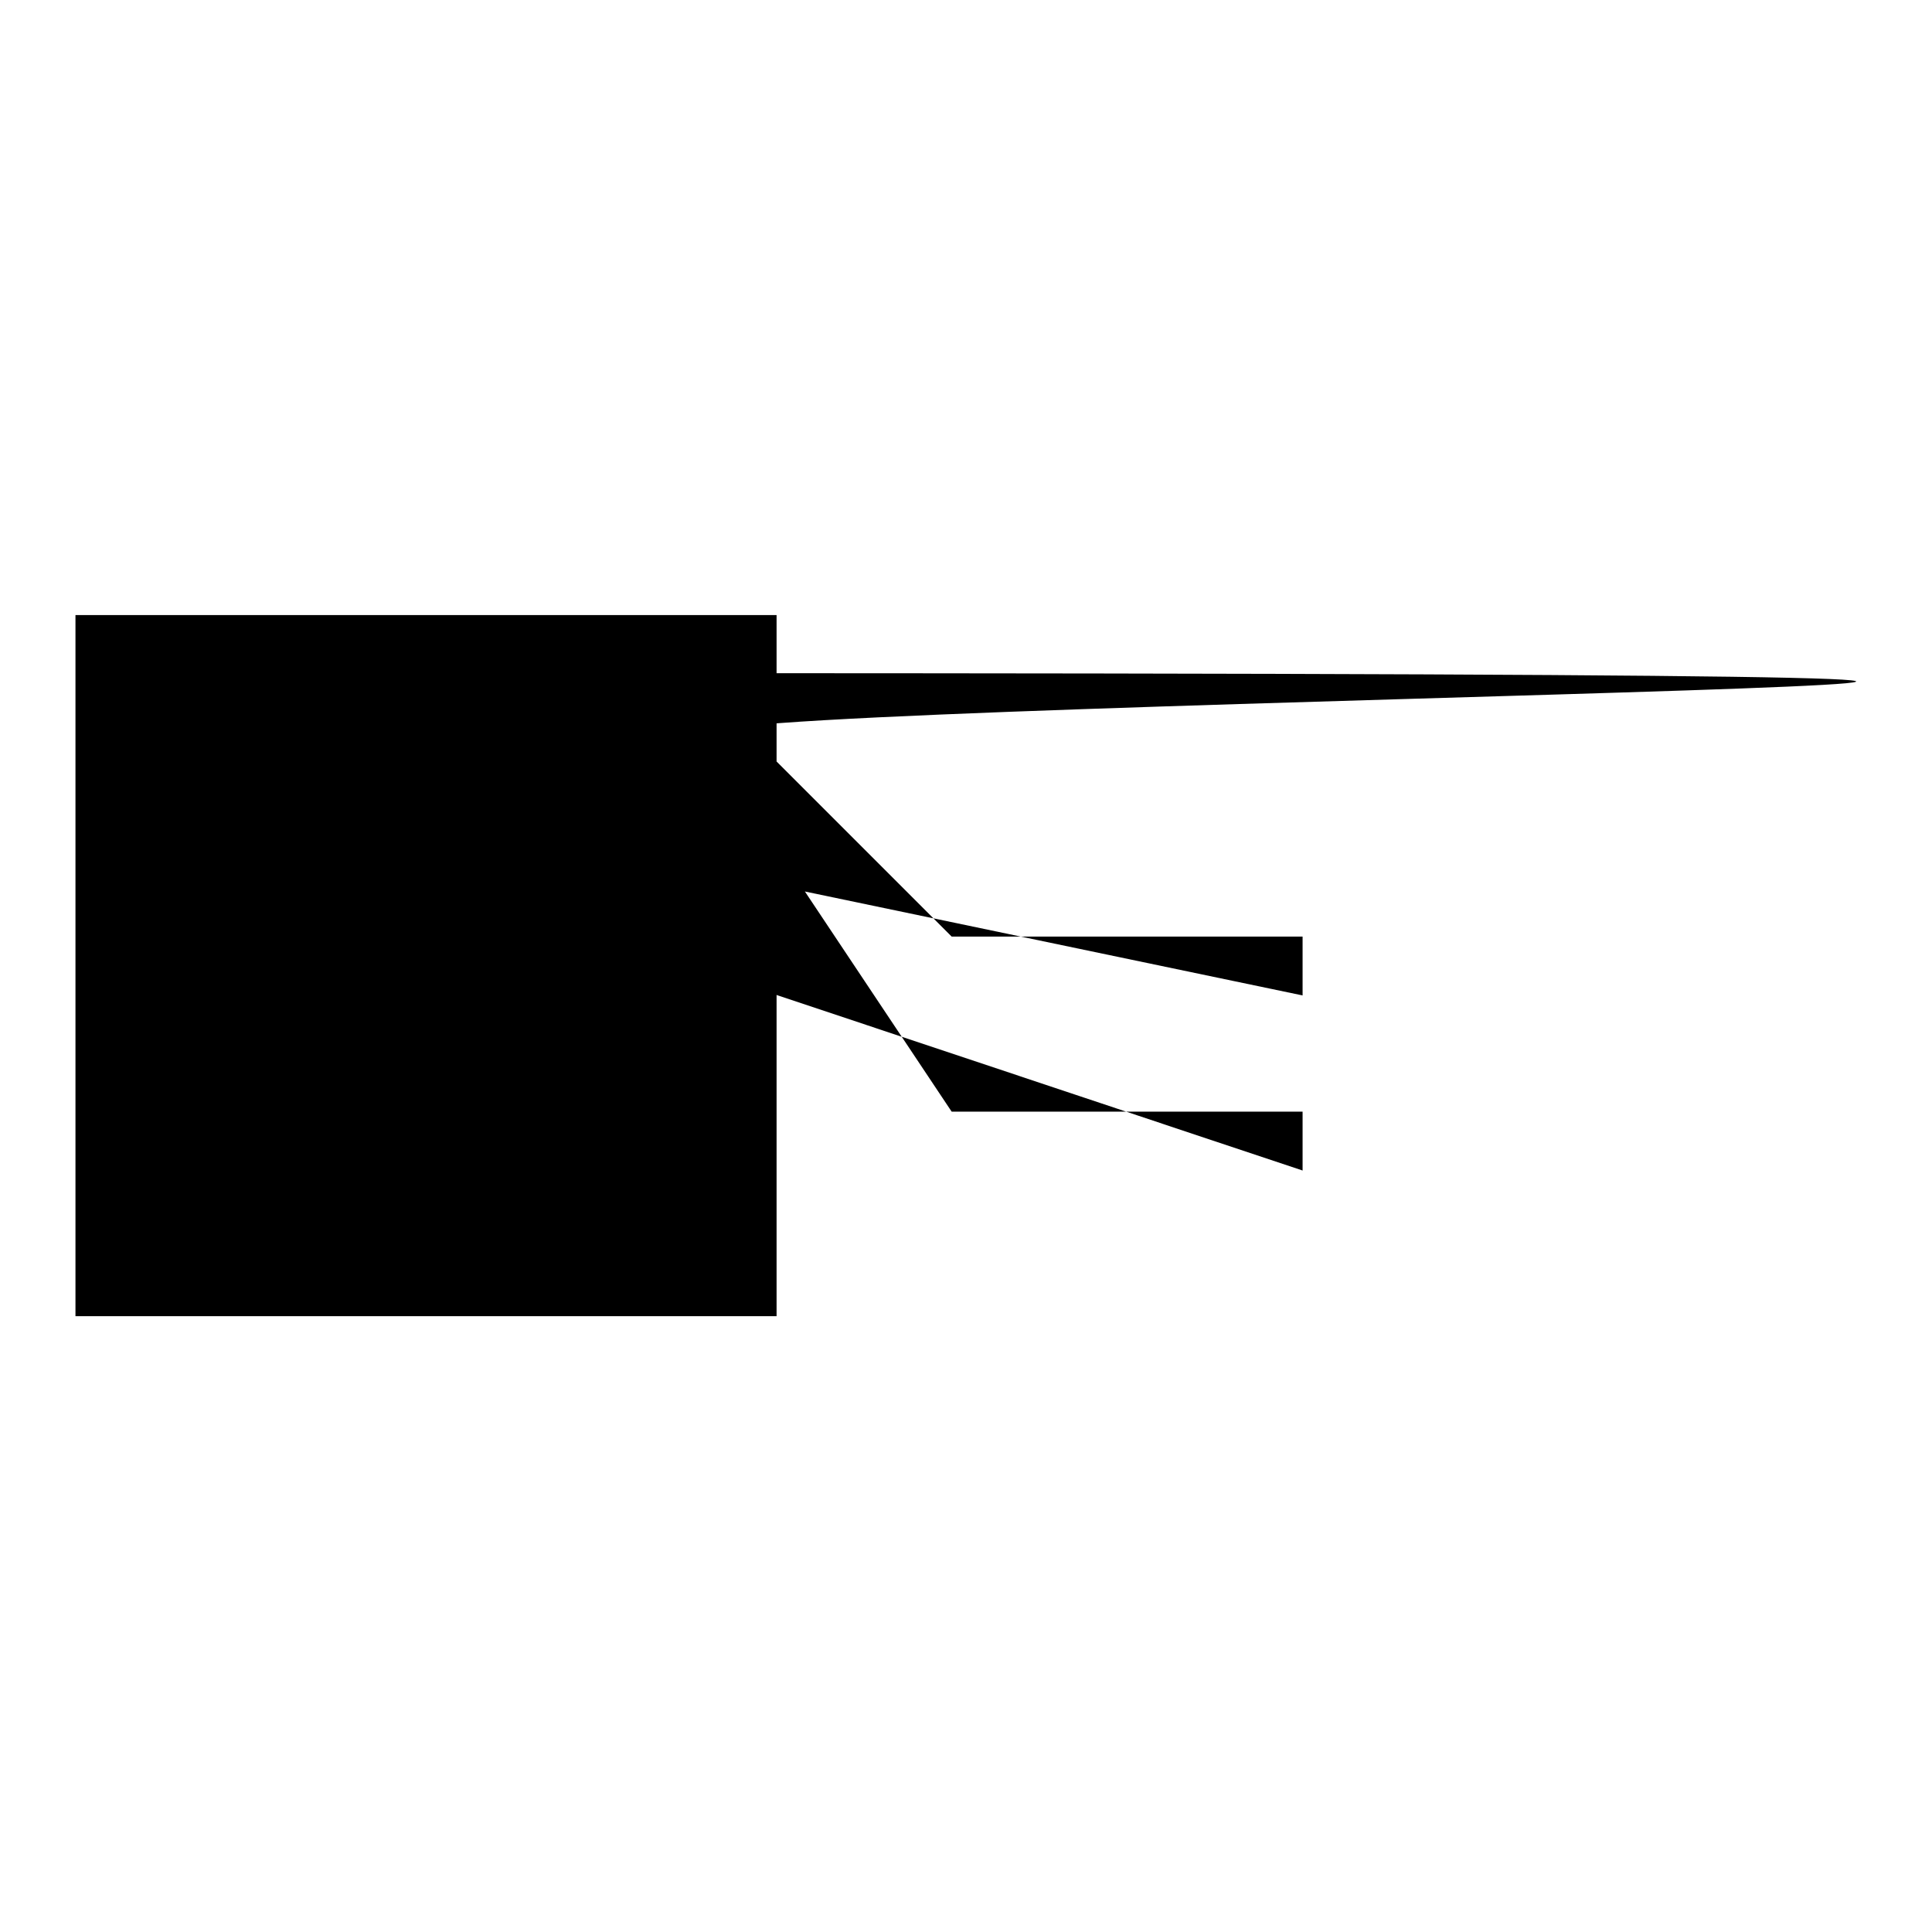 <?xml version="1.0" encoding="utf-8"?>
<!-- Svg Vector Icons : http://www.onlinewebfonts.com/icon -->
<!DOCTYPE svg PUBLIC "-//W3C//DTD SVG 1.1//EN" "http://www.w3.org/Graphics/SVG/1.1/DTD/svg11.dtd">
<svg version="1.1" xmlns="http://www.w3.org/2000/svg" xmlns:xlink="http://www.w3.org/1999/xlink" x="0px" y="0px" viewBox="0 0 256 256" enable-background="new 0 0 256 256" xml:space="preserve">
<g><g><path fill="#000000" d="M95.1,97c0-4.3,344.5-7.8-7.7-7.8H25.5c-4.3,0-7.8,34.8-7.8,7.8v46.5c0,4.3,34.8,7.8,7.8,7.8h54.2l15.5,15.5L99.1,97H95.1z M79.7,135.8H33.2V128h46.5V135.8z M79.7,124.1l23.2-11.6l23.2,34.8h46.5v7.8L79.7,124.1z M79.7,112.5l23.2-11.6l23.2,23.2h46.5v7.8L79.7,112.5z"/><path fill="#000000" d="M10,81.5h92.9v92.9H10V81.5z"/></g></g>
</svg>
